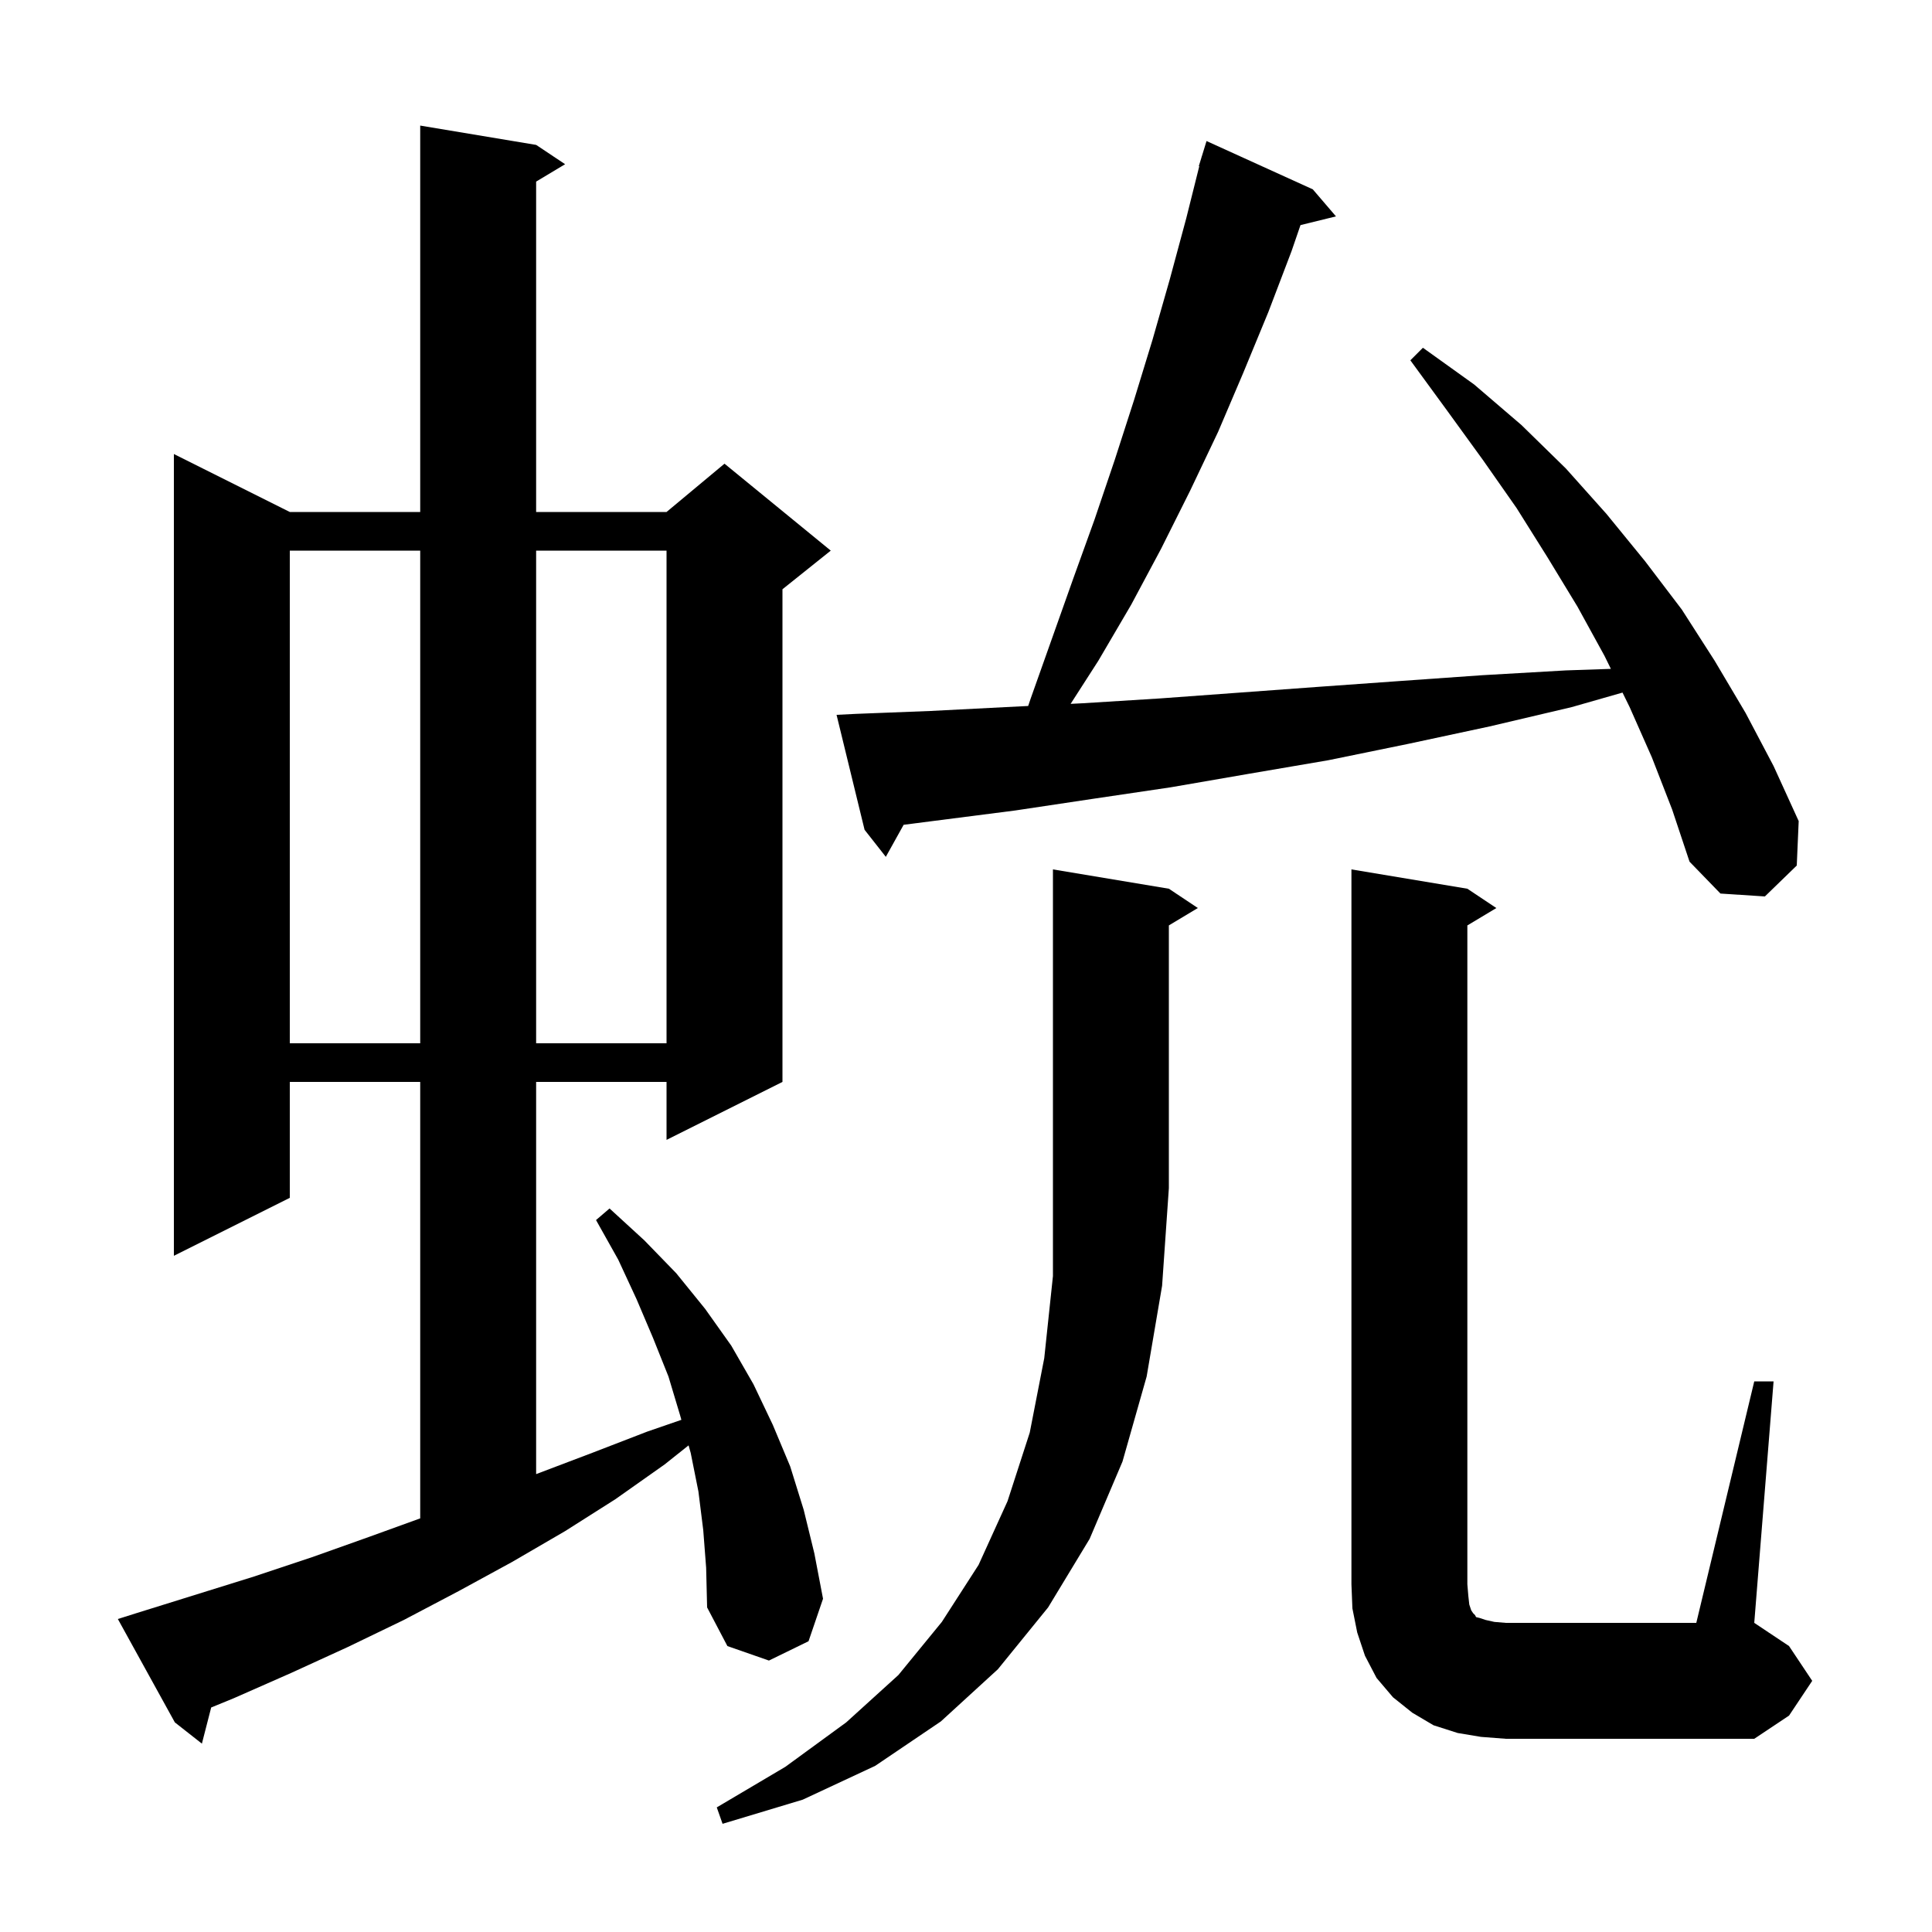<svg xmlns="http://www.w3.org/2000/svg" xmlns:xlink="http://www.w3.org/1999/xlink" version="1.1" baseProfile="full" viewBox="0 0 200 200" width="200" height="200"><g fill="currentColor"><path d="M 121.0 92.0 L 124.0 94.0 L 121.0 95.8 L 121.0 123.0 L 120.3 133.1 L 118.7 142.5 L 116.2 151.3 L 112.8 159.3 L 108.5 166.4 L 103.3 172.8 L 97.4 178.2 L 90.6 182.8 L 83.1 186.3 L 74.8 188.8 L 74.2 187.1 L 81.3 182.9 L 87.6 178.3 L 93.0 173.4 L 97.5 167.9 L 101.3 162.0 L 104.3 155.4 L 106.6 148.3 L 108.1 140.6 L 109.0 132.1 L 109.0 90.0 Z M 72.8 158.4 L 72.3 154.4 L 71.5 150.4 L 71.281 149.625 L 68.8 151.6 L 63.7 155.2 L 58.5 158.5 L 53.0 161.7 L 47.5 164.7 L 41.8 167.7 L 36.0 170.5 L 30.1 173.2 L 24.2 175.8 L 21.862 176.758 L 20.9 180.5 L 18.1 178.3 L 12.2 167.6 L 14.1 167.0 L 26.3 163.2 L 32.3 161.2 L 38.2 159.1 L 43.5 157.181 L 43.5 112.0 L 30.0 112.0 L 30.0 124.0 L 18.0 130.0 L 18.0 47.0 L 30.0 53.0 L 43.5 53.0 L 43.5 13.0 L 55.5 15.0 L 58.5 17.0 L 55.5 18.8 L 55.5 53.0 L 69.0 53.0 L 75.0 48.0 L 86.0 57.0 L 81.0 61.0 L 81.0 112.0 L 69.0 118.0 L 69.0 112.0 L 55.5 112.0 L 55.5 152.6 L 61.3 150.4 L 67.0 148.2 L 70.536 146.981 L 70.4 146.5 L 69.2 142.5 L 67.6 138.5 L 65.9 134.5 L 64.0 130.4 L 61.7 126.3 L 63.1 125.1 L 66.7 128.4 L 70.0 131.8 L 73.0 135.5 L 75.7 139.3 L 78.0 143.3 L 80.0 147.5 L 81.8 151.8 L 83.2 156.3 L 84.3 160.8 L 85.2 165.5 L 83.7 169.9 L 79.6 171.9 L 75.3 170.4 L 73.2 166.4 L 73.1 162.3 Z M 181.6 143.0 L 183.6 143.0 L 181.6 168.0 L 185.2 170.4 L 187.6 174.0 L 185.2 177.6 L 181.6 180.0 L 155.9 180.0 L 153.3 179.8 L 150.9 179.4 L 148.4 178.6 L 146.2 177.3 L 144.2 175.7 L 142.5 173.7 L 141.3 171.4 L 140.5 169.0 L 140.0 166.5 L 139.9 164.0 L 139.9 90.0 L 151.9 92.0 L 154.9 94.0 L 151.9 95.8 L 151.9 164.0 L 152.0 165.2 L 152.1 166.1 L 152.3 166.7 L 152.5 167.0 L 152.7 167.2 L 152.8 167.4 L 153.2 167.5 L 153.8 167.7 L 154.7 167.9 L 155.9 168.0 L 175.6 168.0 Z M 30.0 57.0 L 30.0 108.0 L 43.5 108.0 L 43.5 57.0 Z M 55.5 57.0 L 55.5 108.0 L 69.0 108.0 L 69.0 57.0 Z M 171.0 78.4 L 168.7 73.2 L 167.962 71.696 L 162.7 73.2 L 154.2 75.2 L 145.8 77.0 L 137.5 78.7 L 129.3 80.1 L 121.2 81.5 L 113.1 82.7 L 105.1 83.9 L 93.544 85.382 L 91.7 88.7 L 89.5 85.9 L 86.6 74.0 L 88.6 73.9 L 96.3 73.6 L 104.1 73.2 L 106.435 73.083 L 106.7 72.3 L 111.1 59.9 L 113.3 53.8 L 115.4 47.6 L 117.4 41.4 L 119.3 35.2 L 121.1 28.9 L 122.8 22.6 L 124.148 17.21 L 124.1 17.2 L 124.367 16.333 L 124.4 16.2 L 124.407 16.202 L 124.9 14.6 L 135.9 19.6 L 138.3 22.4 L 134.627 23.302 L 133.7 26.0 L 131.3 32.3 L 128.7 38.6 L 126.1 44.7 L 123.2 50.8 L 120.2 56.8 L 117.1 62.6 L 113.7 68.4 L 110.831 72.863 L 112.1 72.8 L 120.1 72.3 L 136.5 71.1 L 144.9 70.5 L 153.4 69.9 L 162.1 69.4 L 166.758 69.241 L 166.1 67.9 L 163.3 62.8 L 160.2 57.7 L 157.0 52.6 L 153.5 47.6 L 149.8 42.5 L 146.0 37.3 L 147.3 36.0 L 152.6 39.8 L 157.5 44.0 L 162.1 48.5 L 166.3 53.2 L 170.3 58.1 L 174.1 63.1 L 177.5 68.4 L 180.7 73.8 L 183.6 79.3 L 186.2 85.0 L 186.0 89.6 L 182.7 92.8 L 178.1 92.5 L 174.9 89.2 L 173.1 83.8 Z "/></g></svg>